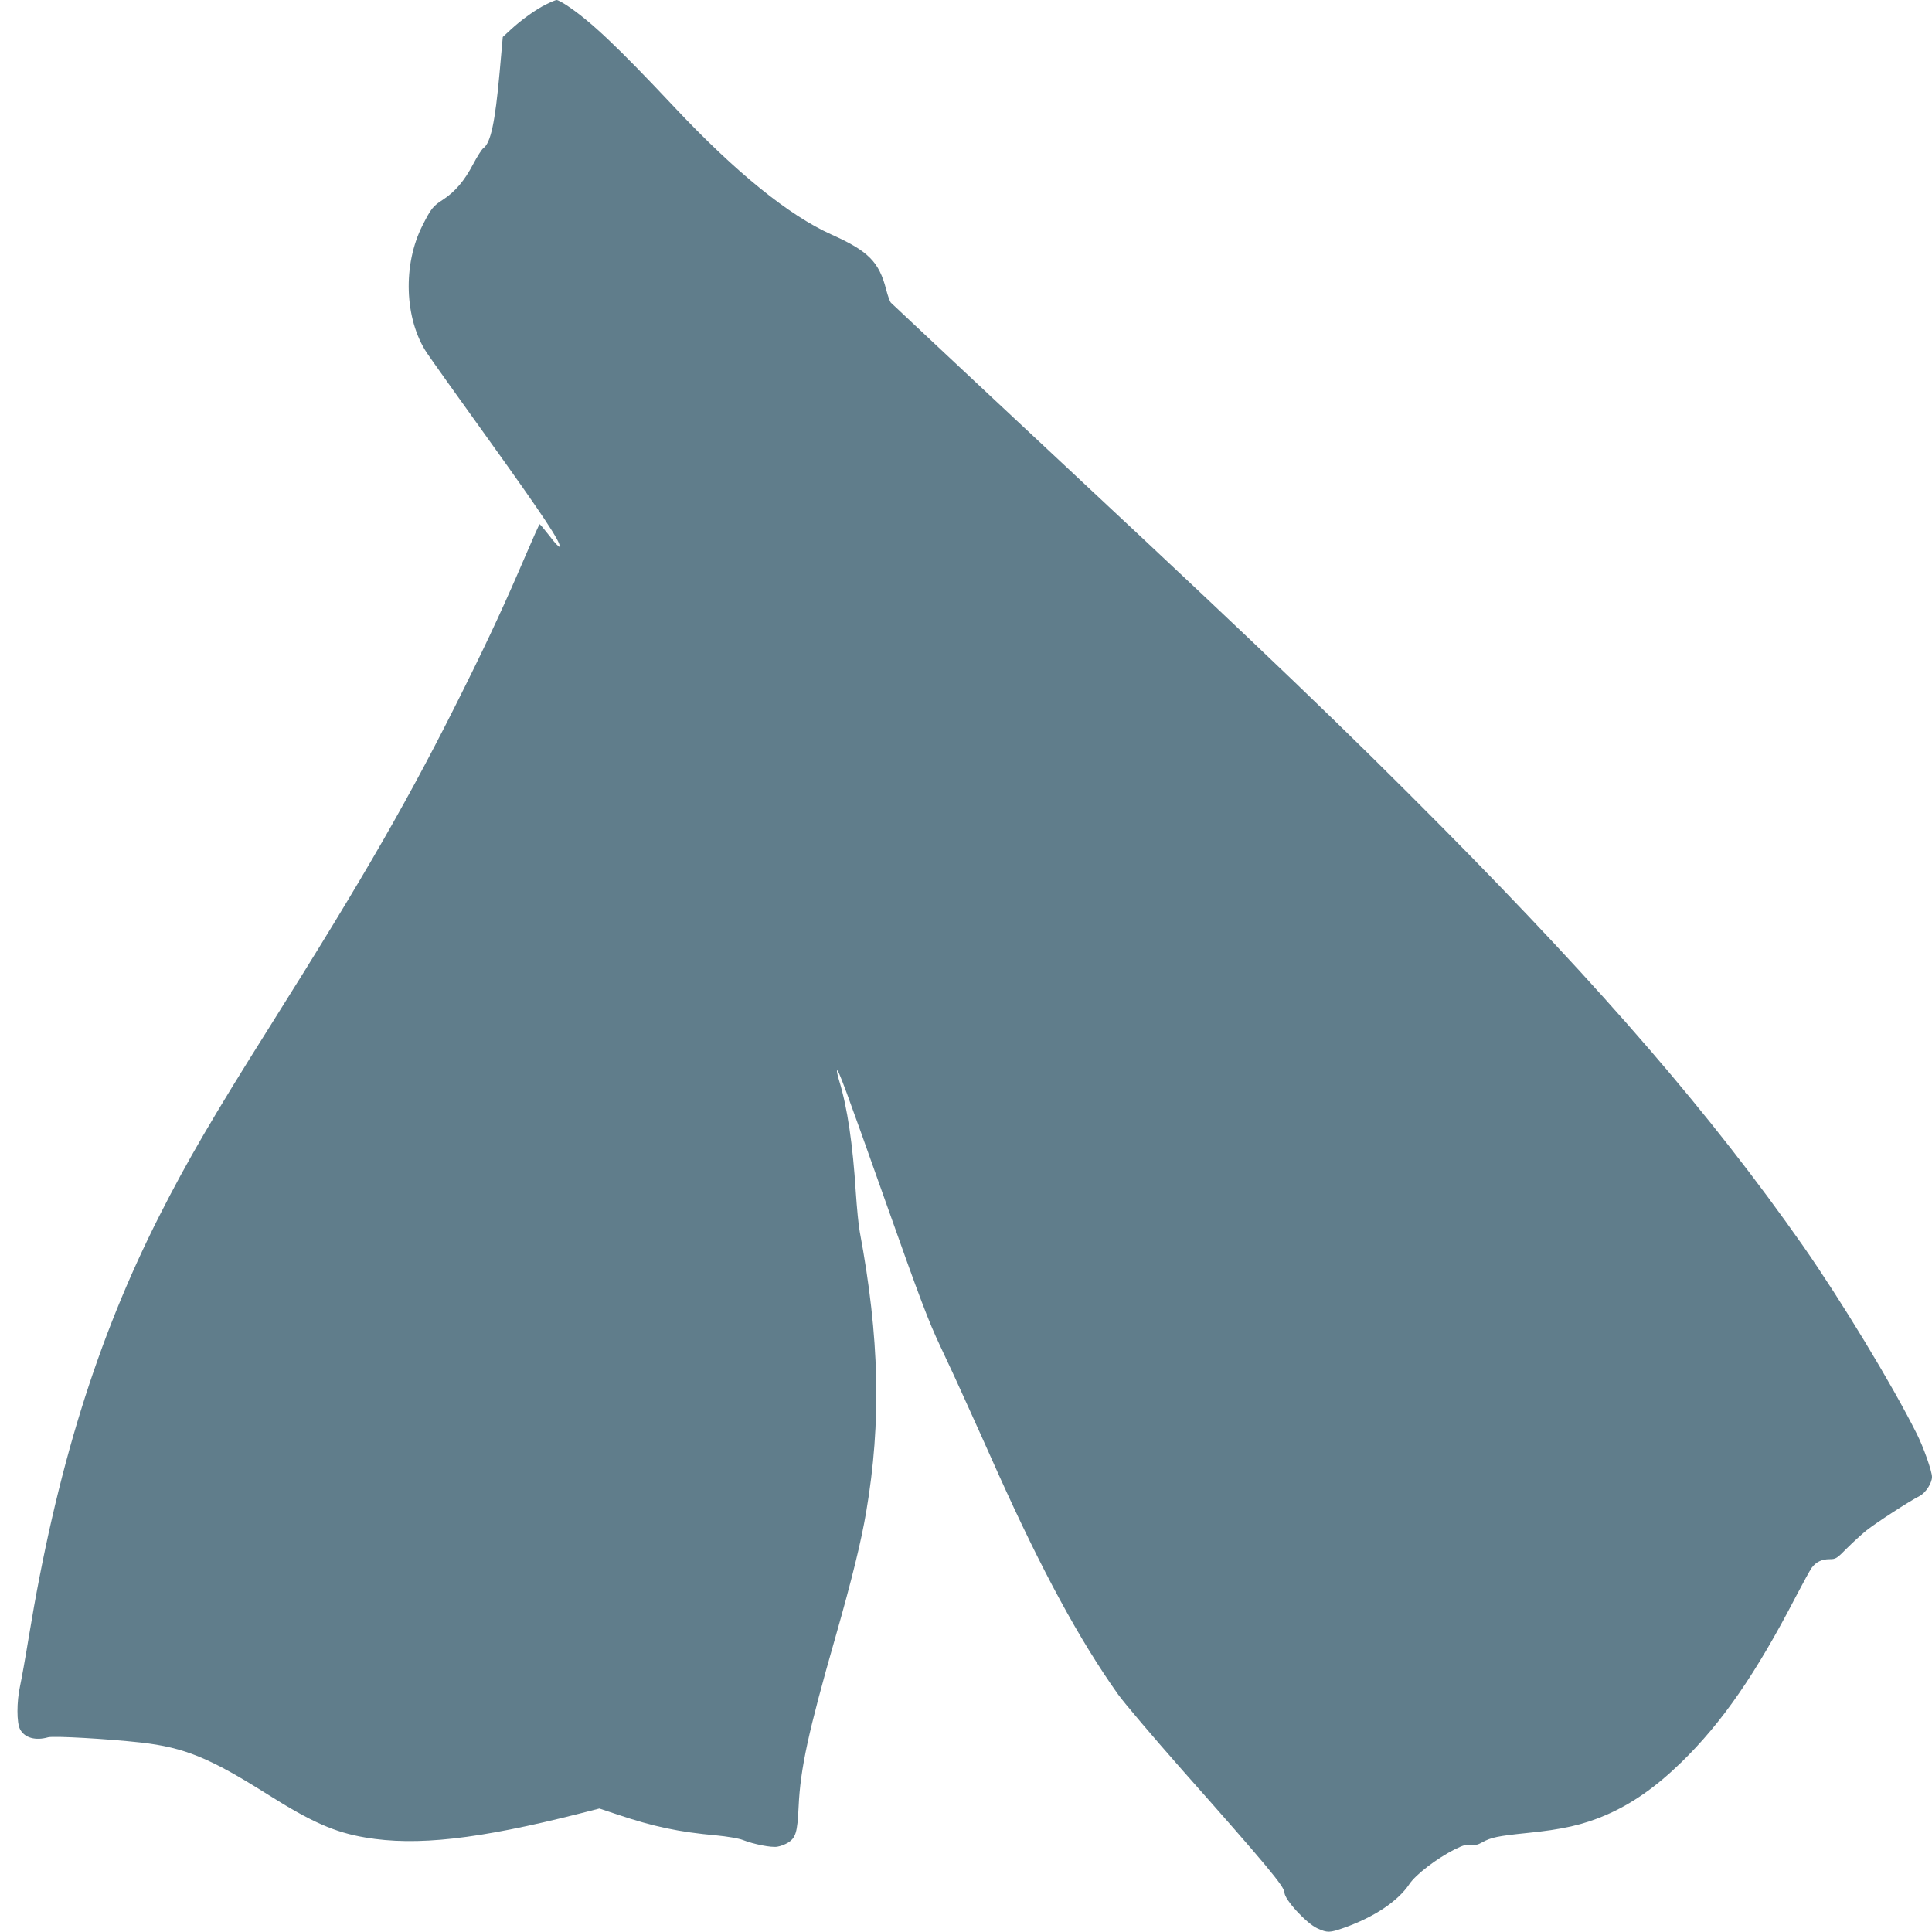 <?xml version="1.0" standalone="no"?>
<!DOCTYPE svg PUBLIC "-//W3C//DTD SVG 20010904//EN"
 "http://www.w3.org/TR/2001/REC-SVG-20010904/DTD/svg10.dtd">
<svg version="1.0" xmlns="http://www.w3.org/2000/svg"
 width="1280pt" height="1280pt" viewBox="0 0 1280 1280"
 preserveAspectRatio="xMidYMid meet">
<g transform="translate(0,1280) scale(0.1,-0.1)"
fill="#607d8b" stroke="none">
<path d="M3620 12772 c-67 -32 -166 -103 -237 -169 l-52 -48 -21 -235 c-30
-332 -59 -467 -108 -502 -10 -7 -40 -54 -67 -105 -58 -111 -120 -183 -199
-235 -67 -43 -80 -59 -136 -170 -133 -260 -121 -621 28 -846 26 -39 213 -302
416 -584 350 -488 473 -672 464 -700 -2 -6 -33 25 -67 71 -35 45 -65 81 -67
78 -2 -2 -42 -91 -88 -198 -138 -322 -242 -548 -408 -882 -358 -722 -652
-1234 -1291 -2249 -375 -595 -550 -896 -730 -1251 -414 -816 -685 -1689 -867
-2797 -22 -135 -48 -279 -57 -320 -23 -104 -23 -245 0 -287 30 -57 102 -77
186 -53 37 10 390 -10 616 -35 287 -33 454 -101 839 -344 290 -183 444 -251
646 -285 339 -58 747 -12 1418 158 l133 34 117 -39 c240 -81 412 -117 657
-139 73 -7 149 -20 175 -30 74 -29 191 -52 230 -45 20 3 51 15 68 25 54 33 65
68 73 240 12 254 63 491 243 1120 110 386 172 638 205 835 101 594 88 1153
-43 1855 -8 41 -19 158 -26 260 -20 318 -56 564 -110 739 -11 36 -17 67 -15
69 9 9 53 -109 320 -863 230 -650 287 -800 365 -965 51 -107 133 -285 182
-395 50 -110 140 -310 200 -445 292 -649 541 -1107 795 -1465 39 -55 230 -280
424 -500 562 -634 679 -775 679 -814 0 -46 145 -204 218 -237 67 -30 80 -30
177 4 200 71 357 176 433 290 42 63 181 169 299 229 57 28 80 35 108 30 26 -4
46 0 77 18 56 31 102 41 288 60 243 24 378 55 528 119 173 75 329 183 501 350
270 263 493 585 760 1100 46 88 92 172 104 189 29 39 67 57 119 57 41 0 48 5
113 71 39 39 97 92 130 119 63 50 284 194 352 228 41 21 83 86 83 127 0 38
-56 197 -101 286 -163 326 -501 883 -755 1247 -605 863 -1315 1686 -2384 2766
-642 648 -1171 1156 -2430 2331 -377 352 -804 752 -950 889 -146 137 -271 254
-277 260 -7 6 -21 46 -32 88 -47 184 -119 255 -362 364 -283 127 -635 412
-1041 844 -377 401 -554 569 -715 676 -28 18 -57 34 -65 34 -7 0 -38 -13 -68
-28z"/>
</g>
</svg>
